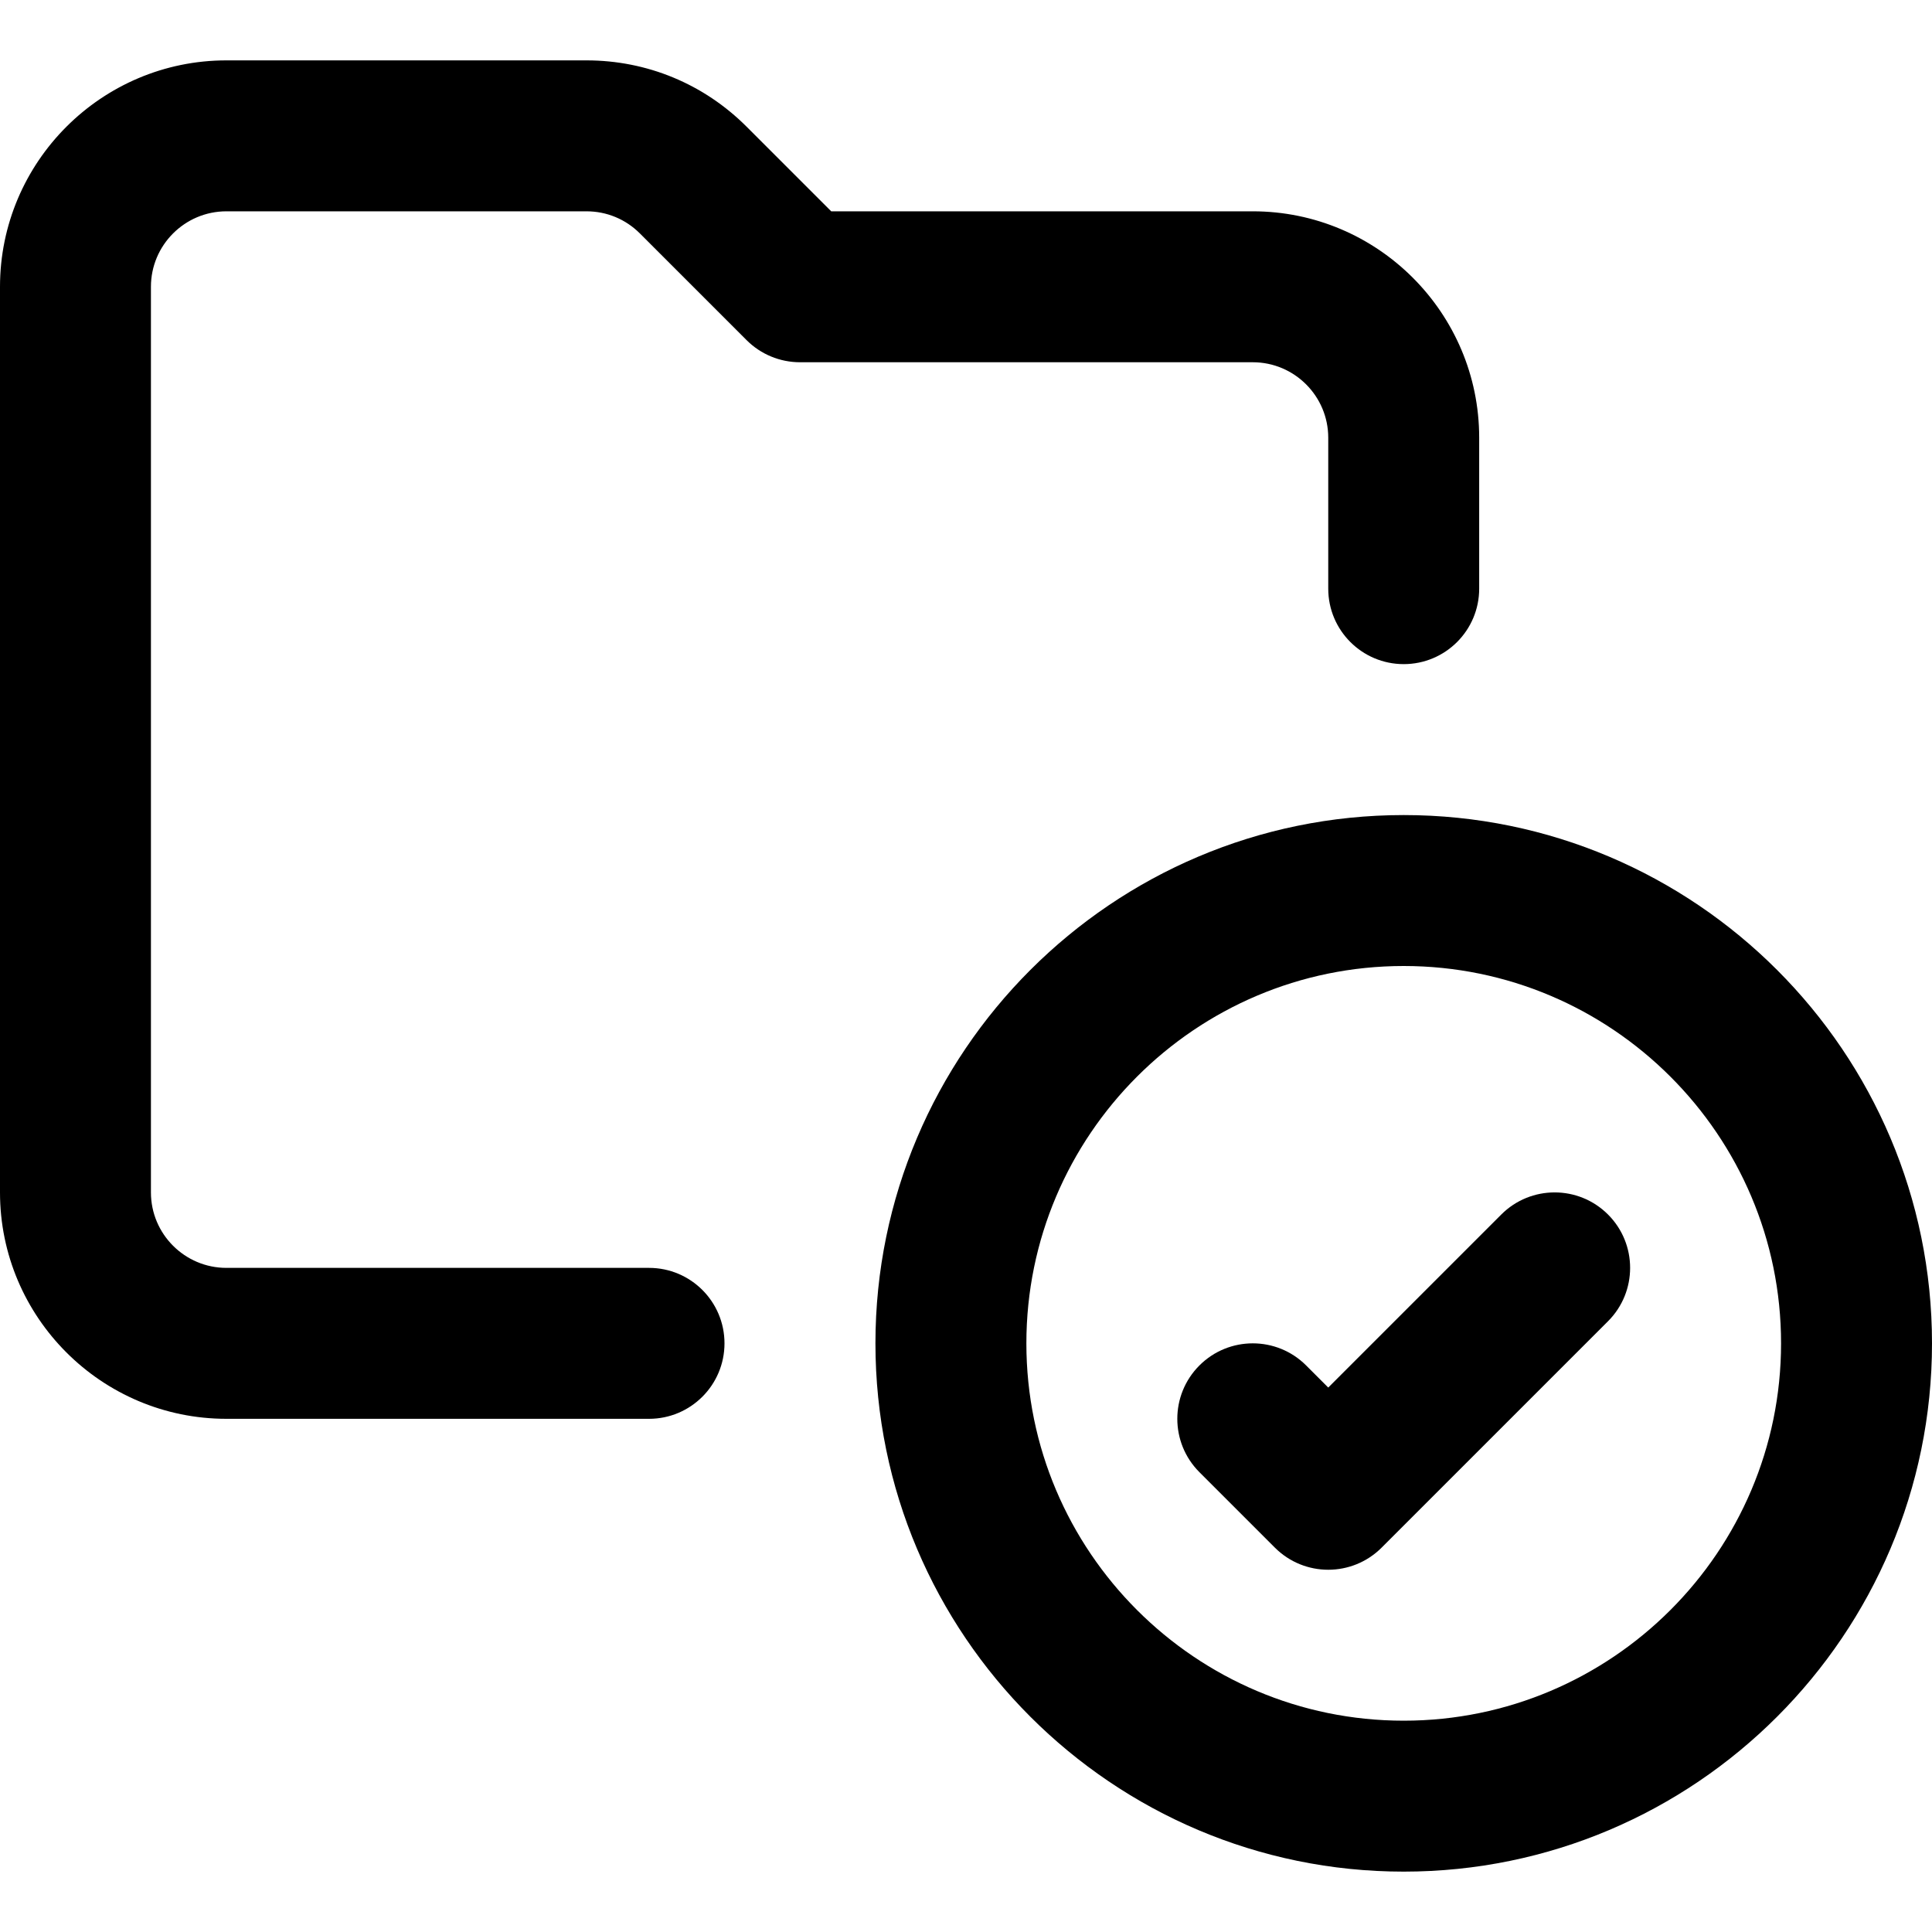 <svg id="Capa_1" enable-background="new 0 0 512 512" height="512" viewBox="0 0 512 512" width="512" xmlns="http://www.w3.org/2000/svg"><g id="Check"><g><path d="m171.999 376h-111.999c-33.084 0-60-26.916-60-60v-240c0-33.084 26.916-60 60-60h95.432c16.026 0 31.094 6.241 42.426 17.574l22.426 22.426h111.716c33.084 0 60 26.916 60 60v40c0 11.046-8.954 20-20 20s-20-8.954-20-20v-40c0-11.028-8.972-20-20-20h-120c-5.304 0-10.392-2.107-14.142-5.858l-28.284-28.284c-3.778-3.777-8.8-5.858-14.142-5.858h-95.432c-11.028 0-20 8.972-20 20v240c0 11.028 8.972 20 20 20h111.999c11.046 0 20 8.954 20 20s-8.955 20-20 20z"/></g><g><path d="m372 496c-77.196 0-140-62.804-140-140s62.804-140 140-140 140 62.804 140 140-62.804 140-140 140zm0-240c-55.14 0-100 44.86-100 100s44.86 100 100 100 100-44.86 100-100-44.86-100-100-100z"/></g><g><path d="m352 416c-5.119 0-10.237-1.953-14.142-5.858l-20-20c-7.811-7.811-7.811-20.474 0-28.284s20.474-7.811 28.284 0l5.858 5.858 45.858-45.858c7.811-7.811 20.474-7.811 28.284 0s7.811 20.474 0 28.284l-60 60c-3.905 3.905-9.023 5.858-14.142 5.858z"/></g></g></svg>